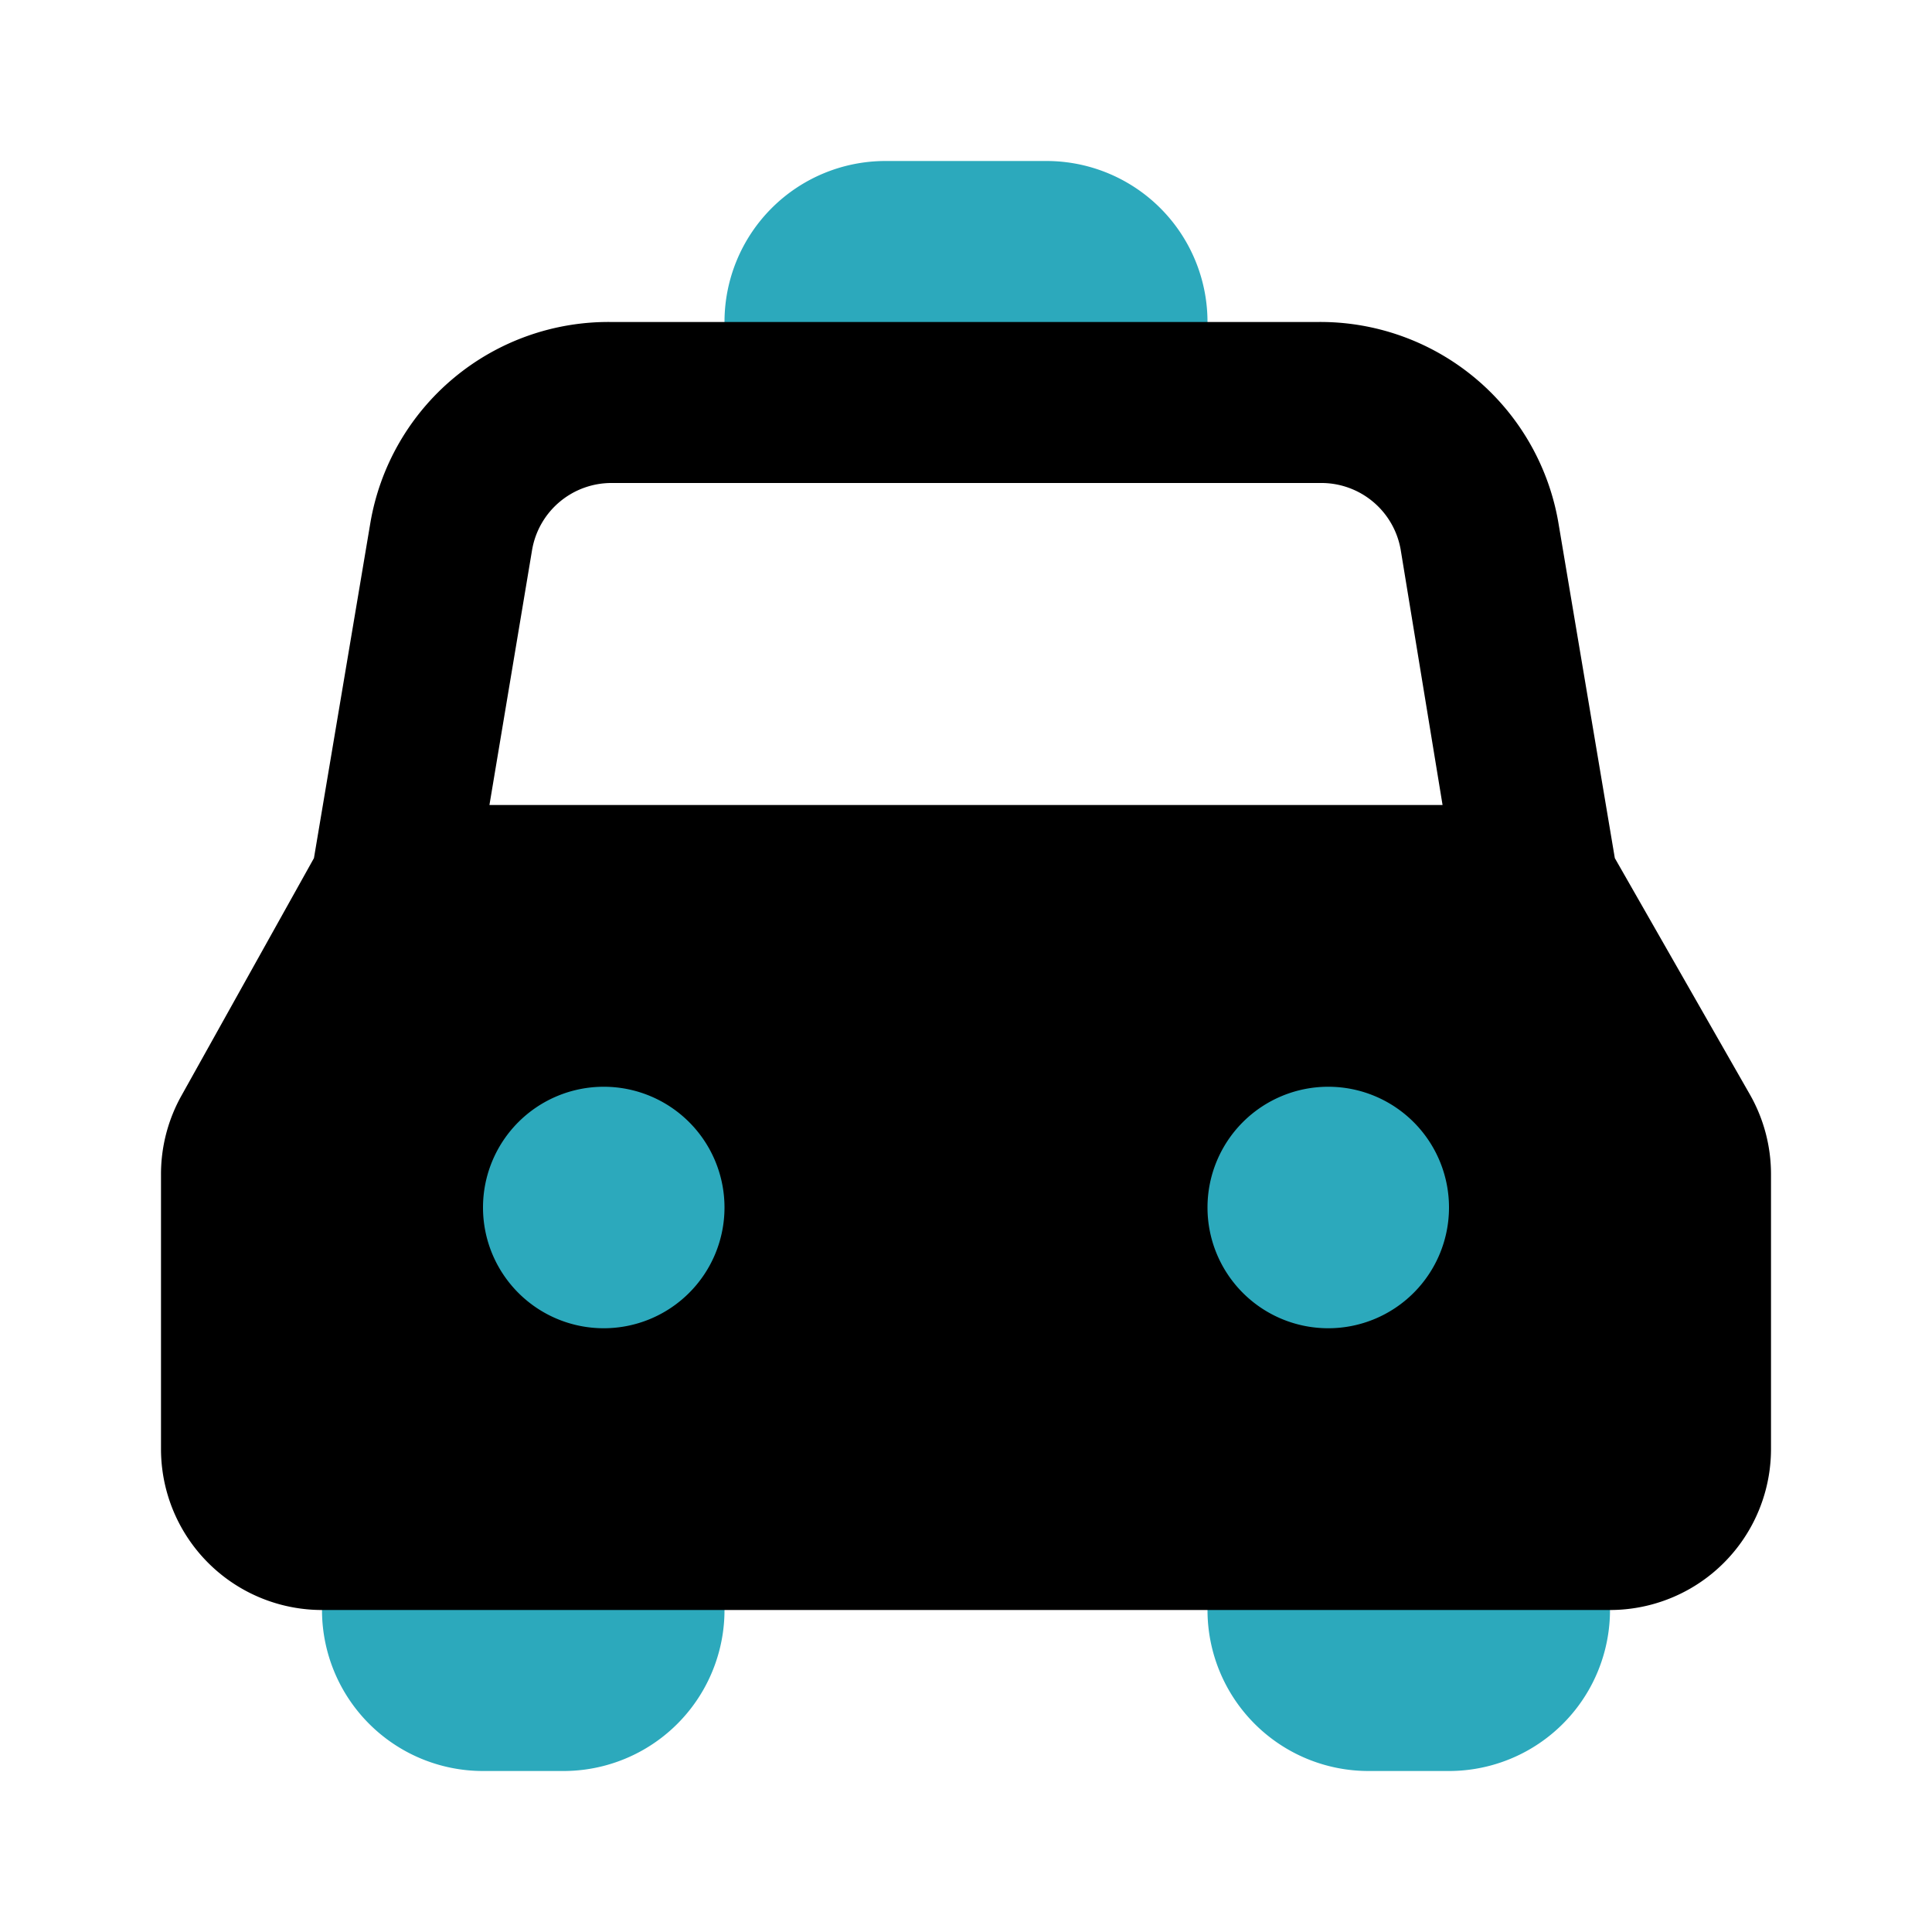 <?xml version="1.0" encoding="utf-8"?><!-- Uploaded to: SVG Repo, www.svgrepo.com, Generator: SVG Repo Mixer Tools -->
<svg fill="#000000" width="800px" height="800px" viewBox="0 0 24 24" id="taxi-2" data-name="Flat Color" xmlns="http://www.w3.org/2000/svg" class="icon flat-color"><path id="secondary" d="M18,22H17a2,2,0,0,1-2-2V19a1,1,0,0,1,1-1h3a1,1,0,0,1,1,1v1A2,2,0,0,1,18,22Zm-1-2h0ZM7,22H6a2,2,0,0,1-2-2V19a1,1,0,0,1,1-1H8a1,1,0,0,1,1,1v1A2,2,0,0,1,7,22ZM6,20H6ZM14,6H10A1,1,0,0,1,9,5V4a2,2,0,0,1,2-2h2a2,2,0,0,1,2,2V5A1,1,0,0,1,14,6ZM11,4h0Z" style="fill: rgb(44, 169, 188);"></path><path id="primary" d="M21.74,13.6l-1.68-2.94-.7-4.16a3,3,0,0,0-3-2.5H7.6a3,3,0,0,0-3,2.5l-.7,4.16L2.26,13.6a2,2,0,0,0-.26,1V18a2,2,0,0,0,2,2H20a2,2,0,0,0,2-2V14.59A2,2,0,0,0,21.74,13.6ZM6.61,6.83A1,1,0,0,1,7.6,6h8.8a1,1,0,0,1,1,.83L17.92,10H6.08Z" style="fill: rgb(0, 0, 0);"></path><path id="secondary-2" data-name="secondary" d="M18,15a1.5,1.5,0,1,1-1.5-1.5A1.5,1.5,0,0,1,18,15ZM7.5,13.5A1.5,1.5,0,1,0,9,15,1.5,1.5,0,0,0,7.5,13.5Z" style="fill: rgb(44, 169, 188);"></path></svg>